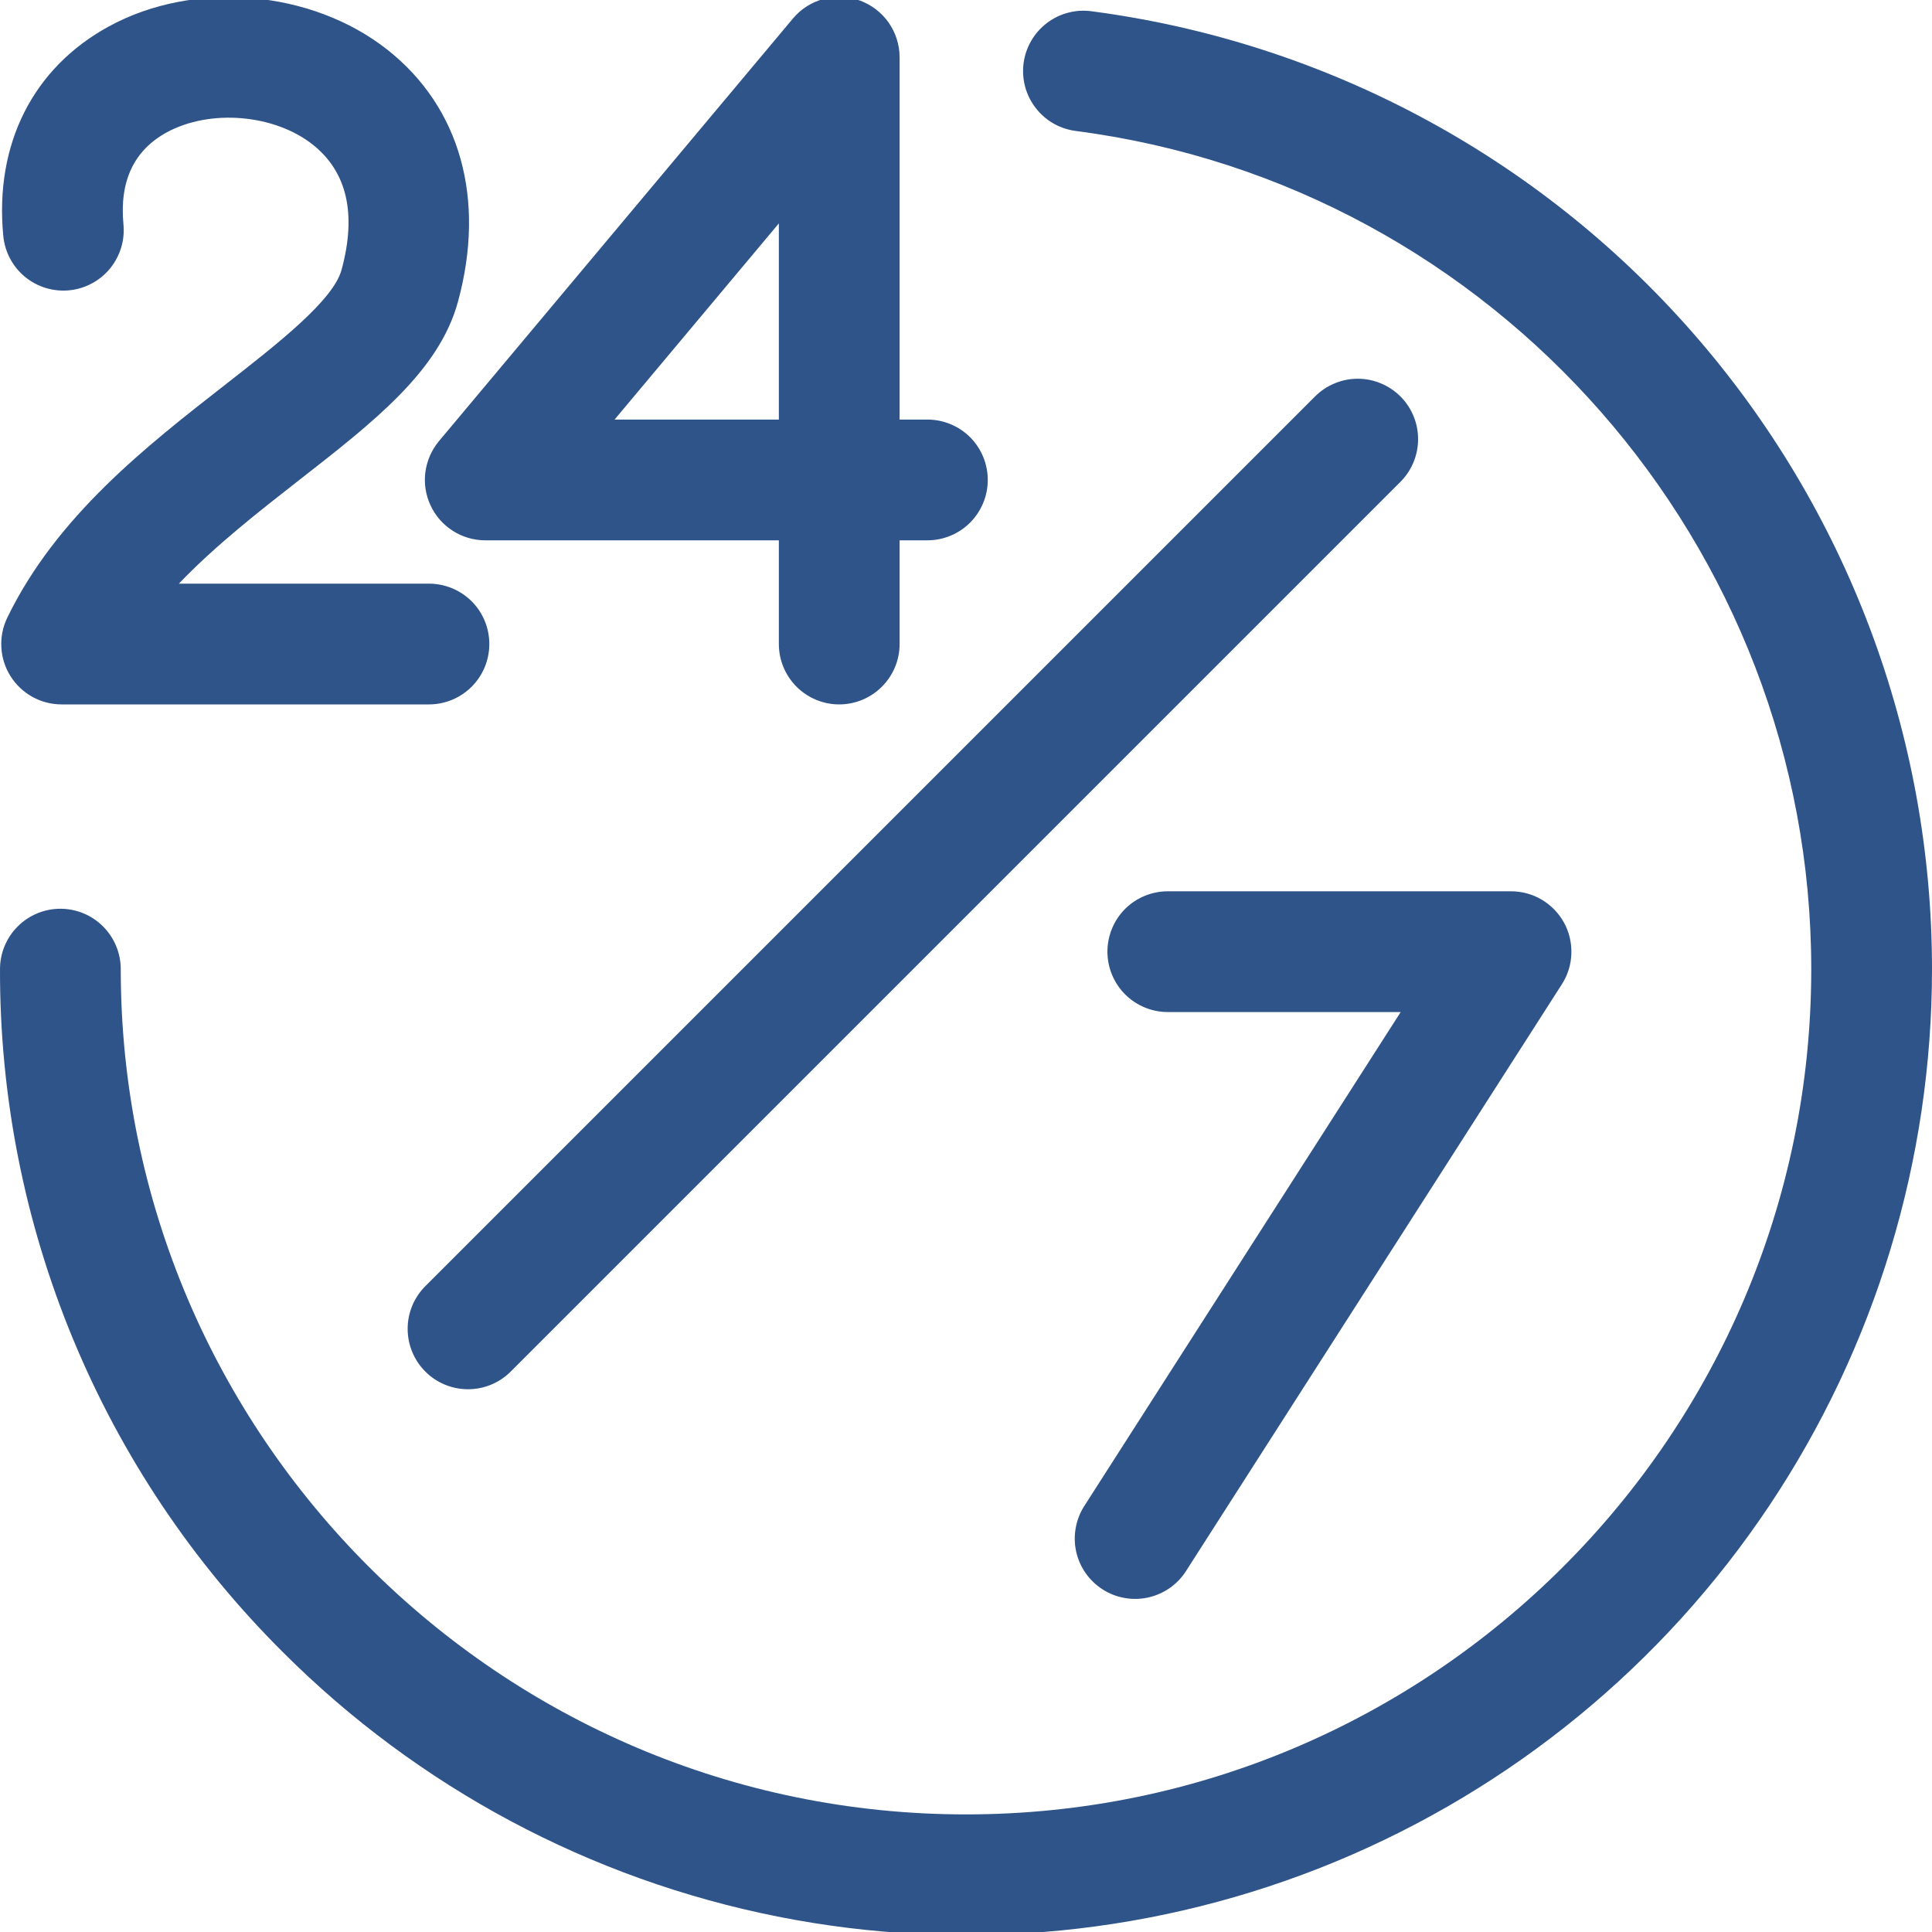 <?xml version="1.0" encoding="UTF-8"?> <svg xmlns="http://www.w3.org/2000/svg" width="30" height="30" viewBox="0 0 30 30" fill="none"><g clip-path="url(#clip0_1820_7338)"><path d="M6.686 7.849C6.761 8.011 6.881 8.147 7.032 8.243C7.182 8.339 7.357 8.39 7.535 8.39H12.094V10C12.094 10.249 12.193 10.487 12.368 10.663C12.544 10.839 12.783 10.938 13.031 10.938C13.28 10.938 13.518 10.839 13.694 10.663C13.87 10.487 13.969 10.249 13.969 10V8.39H14.401C14.649 8.39 14.888 8.291 15.064 8.115C15.239 7.939 15.338 7.701 15.338 7.452C15.338 7.204 15.239 6.965 15.064 6.789C14.888 6.614 14.649 6.515 14.401 6.515H13.969V0.889C13.969 0.697 13.909 0.509 13.799 0.351C13.689 0.194 13.532 0.074 13.351 0.008C13.171 -0.058 12.974 -0.066 12.788 -0.016C12.602 0.034 12.436 0.14 12.313 0.287L6.816 6.85C6.702 6.987 6.629 7.154 6.605 7.331C6.582 7.508 6.61 7.687 6.686 7.849ZM12.094 3.469V6.515H9.543L12.094 3.469ZM16.838 23.383L21.75 15.715H18.133C17.885 15.715 17.646 15.616 17.47 15.44C17.295 15.264 17.196 15.026 17.196 14.777C17.196 14.529 17.295 14.29 17.47 14.114C17.646 13.939 17.885 13.84 18.133 13.84H23.463C23.632 13.84 23.797 13.885 23.942 13.971C24.086 14.057 24.205 14.18 24.286 14.327C24.367 14.475 24.406 14.642 24.4 14.81C24.395 14.978 24.344 15.141 24.253 15.283L18.417 24.394C18.351 24.498 18.265 24.588 18.163 24.659C18.062 24.729 17.948 24.779 17.828 24.806C17.708 24.832 17.583 24.835 17.462 24.813C17.34 24.792 17.224 24.746 17.121 24.68C17.017 24.613 16.927 24.527 16.857 24.426C16.786 24.325 16.736 24.21 16.71 24.09C16.684 23.97 16.682 23.845 16.704 23.724C16.726 23.602 16.771 23.487 16.838 23.383L16.838 23.383ZM21.746 6.156C21.922 6.332 22.02 6.57 22.02 6.819C22.02 7.067 21.922 7.306 21.746 7.482L7.926 21.302C7.75 21.476 7.512 21.573 7.264 21.572C7.017 21.571 6.779 21.473 6.604 21.297C6.429 21.122 6.331 20.885 6.33 20.637C6.329 20.39 6.426 20.152 6.6 19.976L20.42 6.156C20.507 6.069 20.61 6 20.724 5.953C20.838 5.905 20.96 5.881 21.083 5.881C21.206 5.881 21.328 5.905 21.442 5.953C21.555 6 21.659 6.069 21.746 6.156ZM5.303 4.192C5.54 3.323 5.39 2.668 4.856 2.245C4.258 1.773 3.263 1.689 2.59 2.055C2.079 2.334 1.853 2.814 1.917 3.485C1.941 3.732 1.865 3.979 1.707 4.171C1.549 4.363 1.321 4.484 1.074 4.508C0.826 4.532 0.579 4.456 0.387 4.298C0.196 4.14 0.075 3.912 0.051 3.664C-0.086 2.238 0.512 1.052 1.693 0.409C3.019 -0.313 4.838 -0.159 6.019 0.775C7.148 1.668 7.546 3.094 7.111 4.686C6.818 5.76 5.813 6.544 4.65 7.451C4.023 7.941 3.345 8.47 2.777 9.063H6.661C6.91 9.063 7.148 9.162 7.324 9.337C7.5 9.513 7.598 9.752 7.598 10C7.598 10.249 7.5 10.487 7.324 10.663C7.148 10.839 6.91 10.938 6.661 10.938H0.957C0.798 10.938 0.642 10.898 0.503 10.821C0.364 10.744 0.247 10.633 0.162 10.498C0.078 10.363 0.029 10.21 0.021 10.051C0.012 9.892 0.044 9.734 0.113 9.591C0.877 8.018 2.269 6.932 3.497 5.974C4.321 5.33 5.173 4.665 5.303 4.192ZM30 15.049C30 18.015 29.12 20.915 27.472 23.382C25.824 25.849 23.481 27.771 20.74 28.907C17.999 30.042 14.983 30.339 12.074 29.76C9.164 29.181 6.491 27.753 4.393 25.655C2.996 24.265 1.888 22.613 1.134 20.792C0.38 18.971 -0.005 17.019 5.55972e-05 15.049C5.55972e-05 14.8 0.099 14.561 0.275 14.386C0.45 14.21 0.689 14.111 0.938 14.111C1.186 14.111 1.425 14.21 1.6 14.386C1.776 14.561 1.875 14.8 1.875 15.049C1.875 22.286 7.763 28.174 15 28.174C22.237 28.174 28.125 22.286 28.125 15.049C28.125 8.478 23.22 2.883 16.715 2.035C16.592 2.02 16.473 1.982 16.364 1.921C16.256 1.86 16.161 1.778 16.085 1.68C16.008 1.582 15.952 1.47 15.919 1.35C15.887 1.231 15.878 1.105 15.894 0.982C15.91 0.859 15.951 0.74 16.013 0.633C16.075 0.526 16.158 0.432 16.257 0.357C16.356 0.282 16.469 0.227 16.59 0.196C16.71 0.165 16.835 0.158 16.958 0.176C20.566 0.651 23.878 2.422 26.277 5.158C28.677 7.894 30 11.409 30 15.049Z" fill="#2f5489"></path></g><defs><clipPath id="clip0_1820_7338"><rect width="30" height="30" fill="white"></rect></clipPath></defs></svg> 